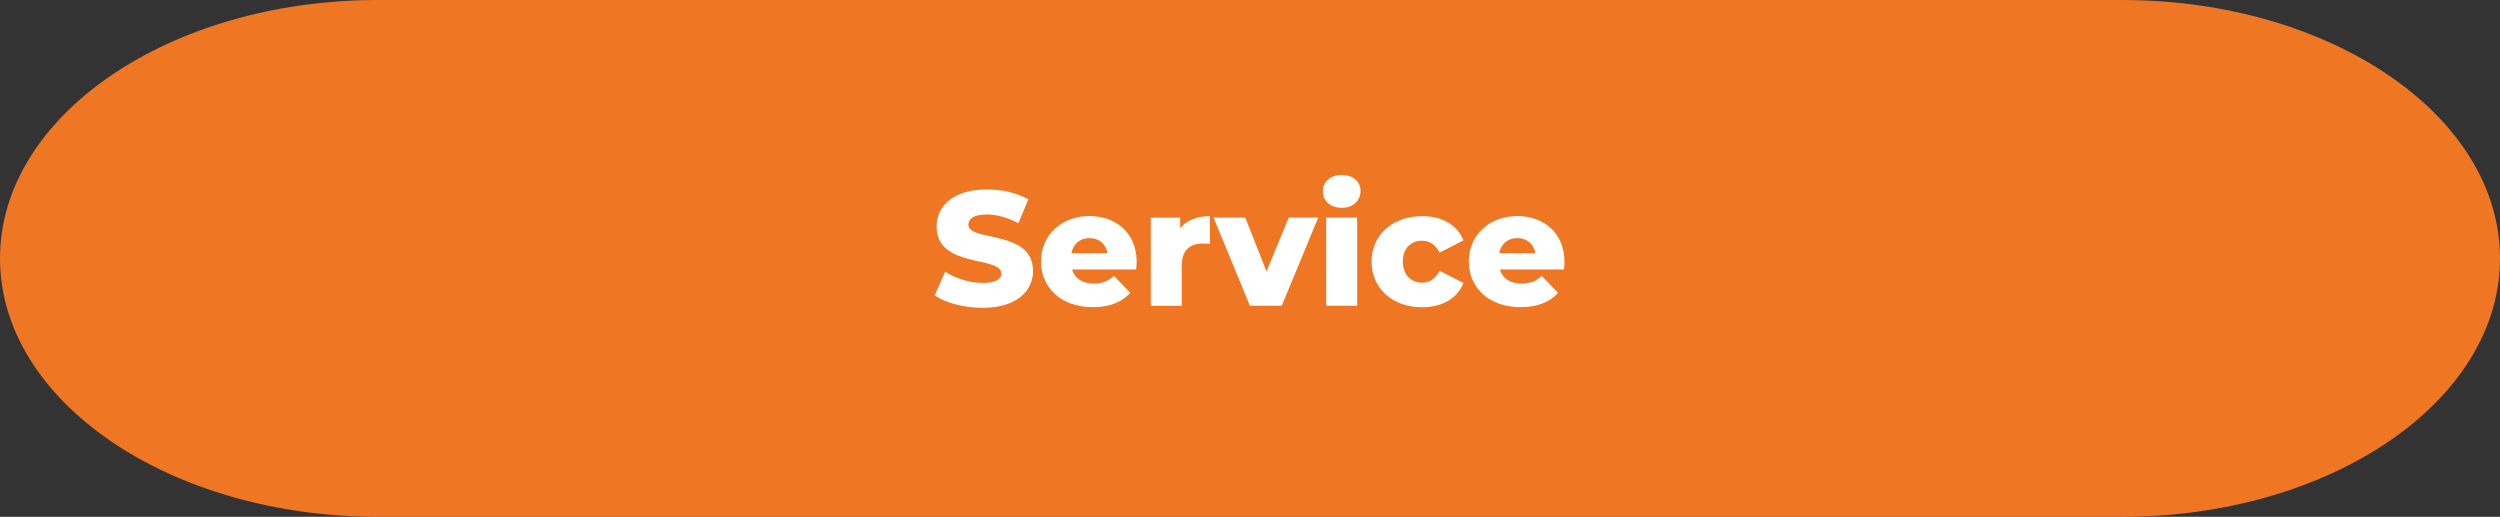 <?xml version="1.0" encoding="UTF-8"?>
<svg id="Layer_1" data-name="Layer 1" xmlns="http://www.w3.org/2000/svg" viewBox="0 0 258.41 53.42">
  <rect x="0" y="0" width="258.41" height="53.42" fill="#333333" stroke="none"/>
  <defs>
    <style>
      .cls-1 {
        fill: #ef7623;
      }

      .cls-1, .cls-2 {
        stroke-width: 0px;
      }

      .cls-2 {
        fill: #fff;
      }
    </style>
  </defs>
  <path class="cls-1" d="M219.33,53.42H39.08C17.5,53.42,0,41.46,0,26.71h0C0,11.96,17.5,0,39.08,0h180.25c21.58,0,39.08,11.96,39.08,26.71h0c0,14.75-17.5,26.71-39.08,26.71Z"/>
  <g>
    <path class="cls-2" d="M96.61,30.54l1.09-2.46c1.04.69,2.52,1.16,3.88,1.16s1.92-.39,1.92-.96c0-1.87-6.69-.5-6.69-4.88,0-2.1,1.72-3.82,5.21-3.82,1.53,0,3.11.35,4.27,1.03l-1.03,2.47c-1.13-.61-2.24-.91-3.26-.91-1.4,0-1.9.47-1.9,1.06,0,1.8,6.68.45,6.68,4.79,0,2.05-1.71,3.8-5.21,3.8-1.93,0-3.85-.52-4.96-1.29Z"/>
    <path class="cls-2" d="M117.43,27.85h-6.62c.27.92,1.06,1.46,2.24,1.46.89,0,1.48-.25,2.1-.79l1.68,1.75c-.87.97-2.15,1.48-3.88,1.48-3.25,0-5.35-2-5.35-4.73s2.14-4.69,5.01-4.69c2.69,0,4.88,1.72,4.88,4.73,0,.24-.03.54-.05.79ZM110.75,26.17h3.73c-.17-.96-.88-1.56-1.87-1.56s-1.68.61-1.87,1.56Z"/>
    <path class="cls-2" d="M125.06,22.34v2.88c-.29-.03-.49-.05-.72-.05-1.29,0-2.19.66-2.19,2.25v4.19h-3.2v-9.11h3.04v1.09c.66-.82,1.71-1.25,3.06-1.25Z"/>
    <path class="cls-2" d="M136.26,22.49l-3.77,9.11h-3.3l-3.75-9.11h3.28l2.19,5.57,2.3-5.57h3.04Z"/>
    <path class="cls-2" d="M136.73,19.78c0-.96.77-1.7,1.95-1.7s1.95.69,1.95,1.65c0,1.01-.77,1.75-1.95,1.75s-1.95-.74-1.95-1.7ZM137.08,22.49h3.2v9.11h-3.2v-9.11Z"/>
    <path class="cls-2" d="M141.77,27.03c0-2.74,2.17-4.69,5.23-4.69,2.07,0,3.65.93,4.27,2.51l-2.47,1.26c-.44-.86-1.08-1.23-1.82-1.23-1.11,0-1.98.77-1.98,2.15s.87,2.19,1.98,2.19c.74,0,1.38-.37,1.82-1.23l2.47,1.26c-.62,1.58-2.2,2.51-4.27,2.51-3.06,0-5.23-1.95-5.23-4.73Z"/>
    <path class="cls-2" d="M161.65,27.85h-6.62c.27.92,1.06,1.46,2.24,1.46.89,0,1.48-.25,2.1-.79l1.68,1.75c-.87.97-2.15,1.48-3.88,1.48-3.25,0-5.35-2-5.35-4.73s2.14-4.69,5.01-4.69c2.69,0,4.88,1.72,4.88,4.73,0,.24-.03.54-.05.79ZM154.97,26.17h3.73c-.17-.96-.88-1.56-1.87-1.56s-1.68.61-1.87,1.56Z"/>
  </g>
</svg>